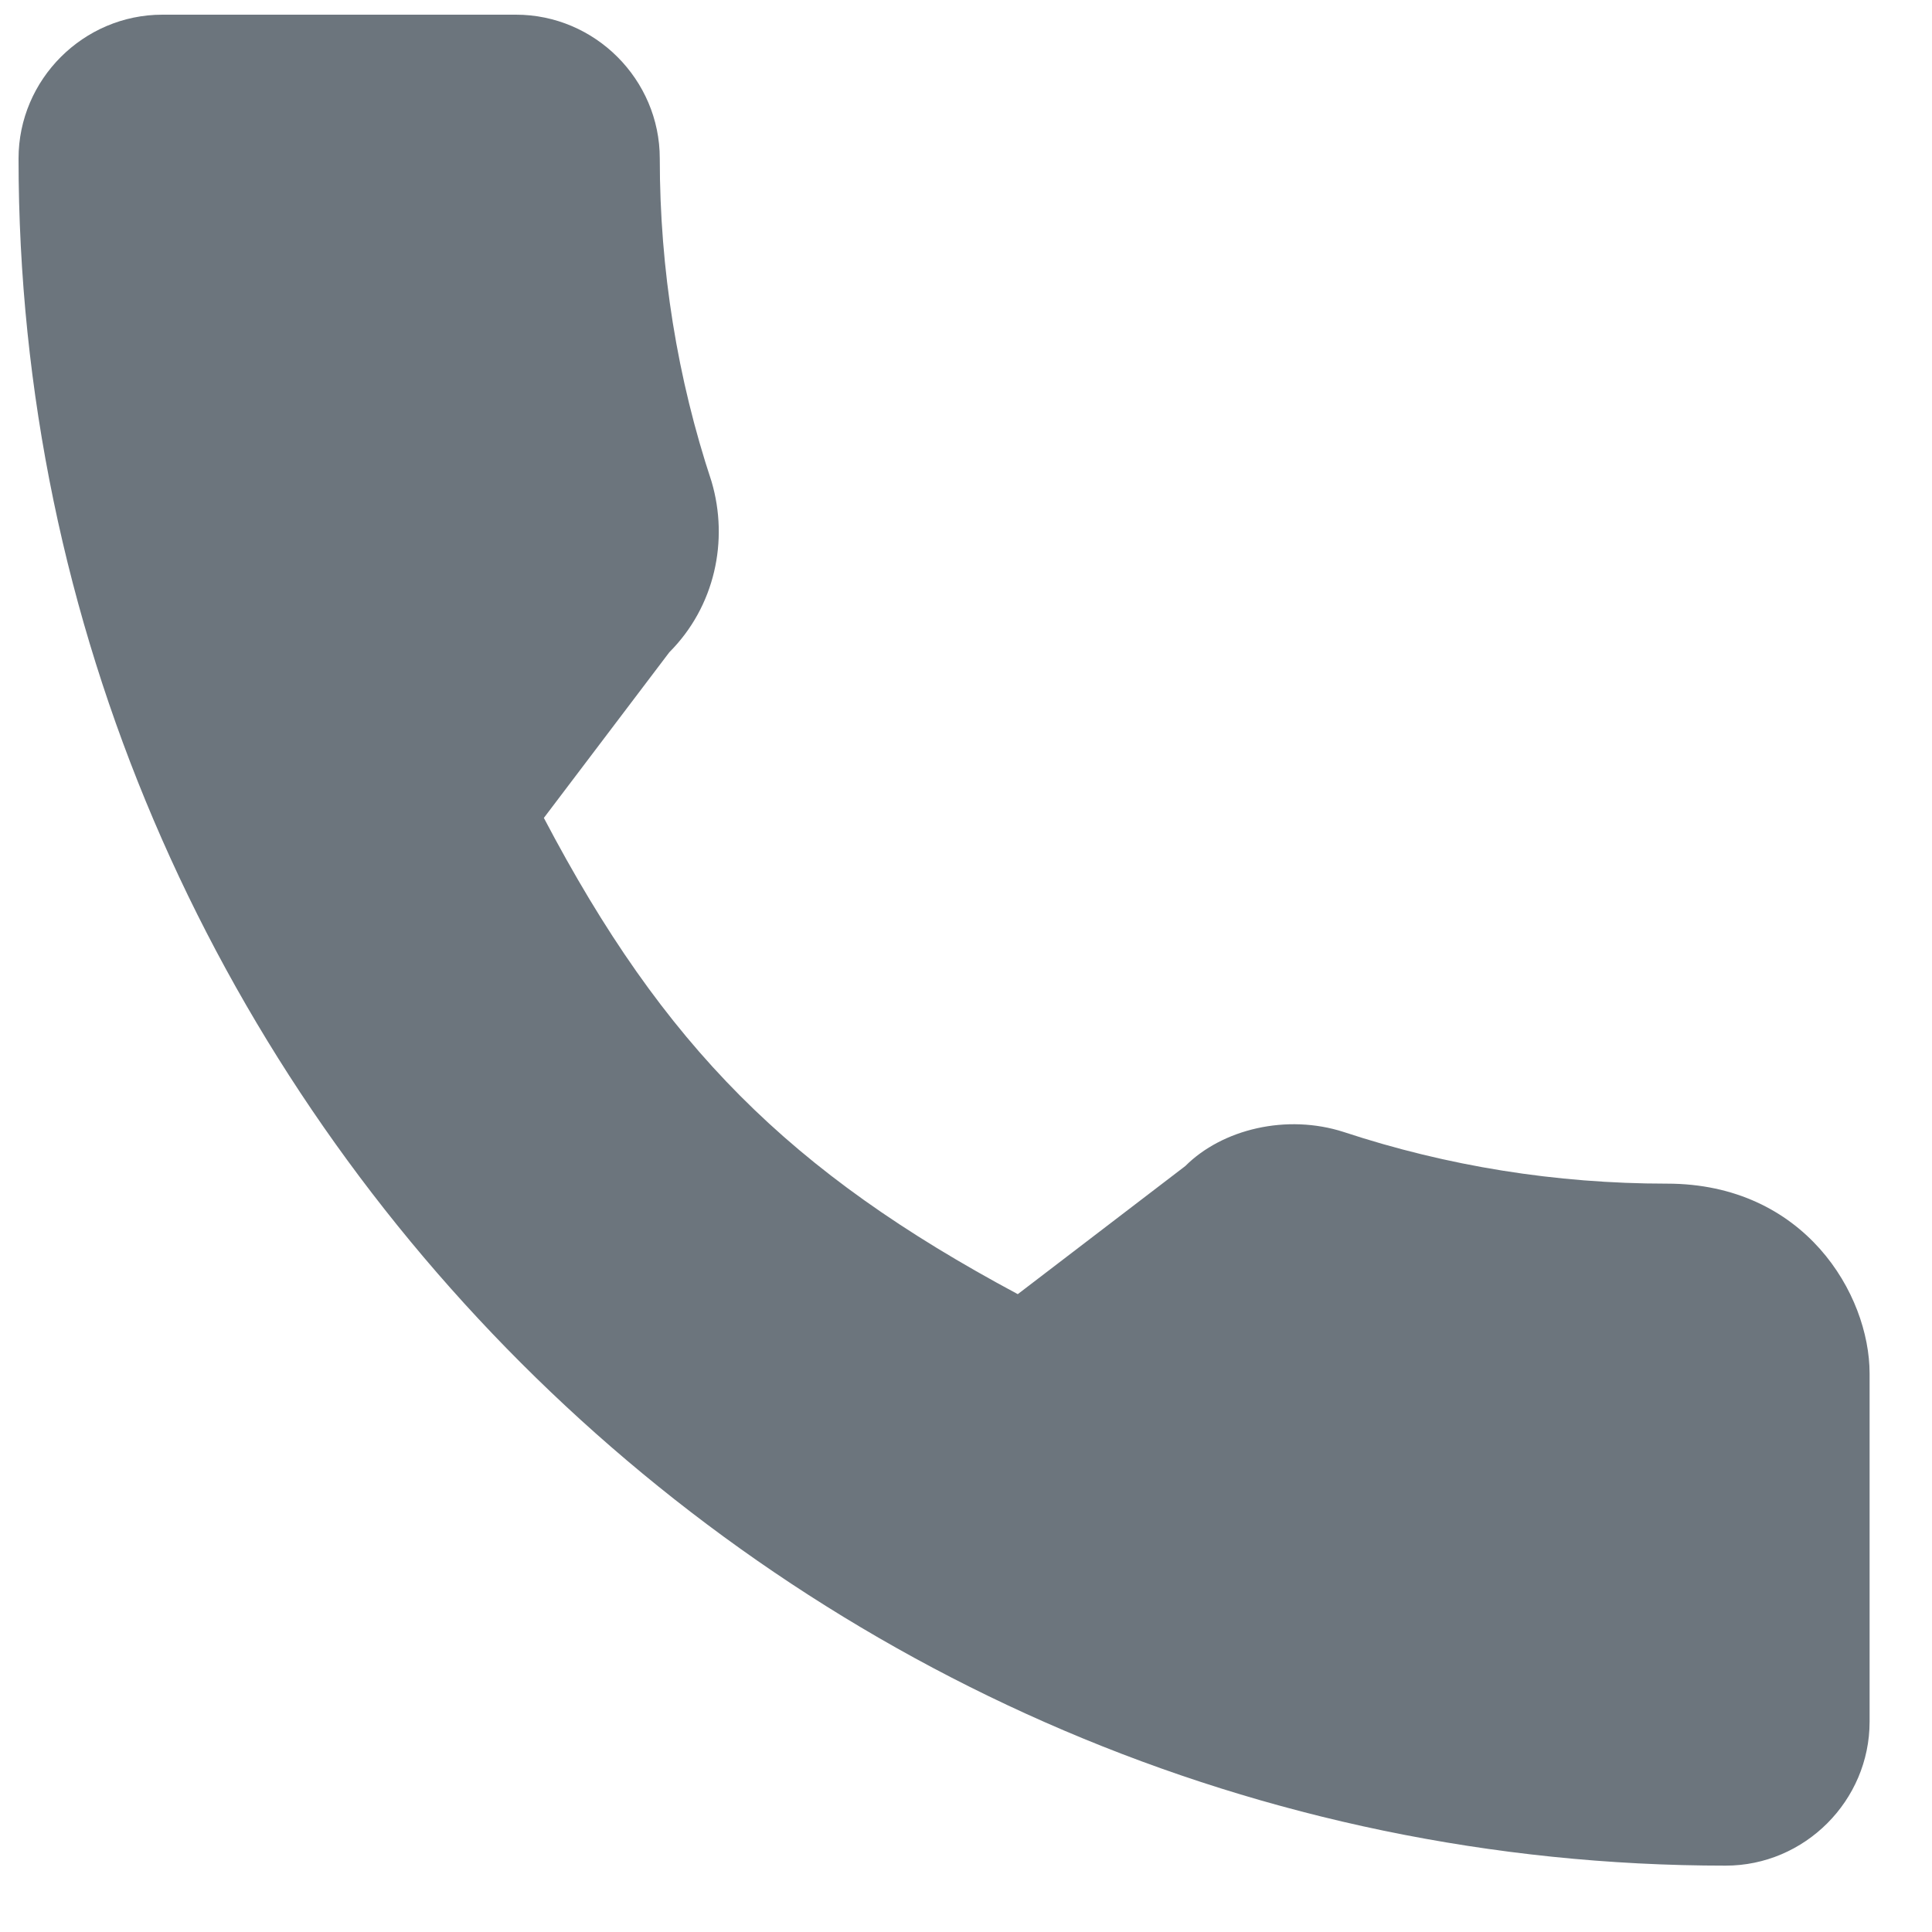 <?xml version="1.0" encoding="UTF-8"?>
<svg width="20" height="20" viewBox="0 0 20 20" xmlns="http://www.w3.org/2000/svg">
  <path fill="#6c757d" d="M17.256 12.253C16.103 12.253 14.98 12.071 13.912 11.719C13.32 11.527 12.652 11.689 12.27 12.071L10.536 13.397C8.173 12.132 6.871 10.83 5.63 8.467L6.929 6.752C7.401 6.279 7.546 5.595 7.366 4.985C7.012 3.917 6.83 2.794 6.83 1.641C6.83 0.823 6.159 0.152 5.341 0.152H1.681C0.863 0.152 0.192 0.823 0.192 1.641C0.192 11.33 8.175 19.313 17.864 19.313C18.682 19.313 19.354 18.641 19.354 17.823V14.217C19.353 13.399 18.682 12.253 17.256 12.253Z"/>
</svg>